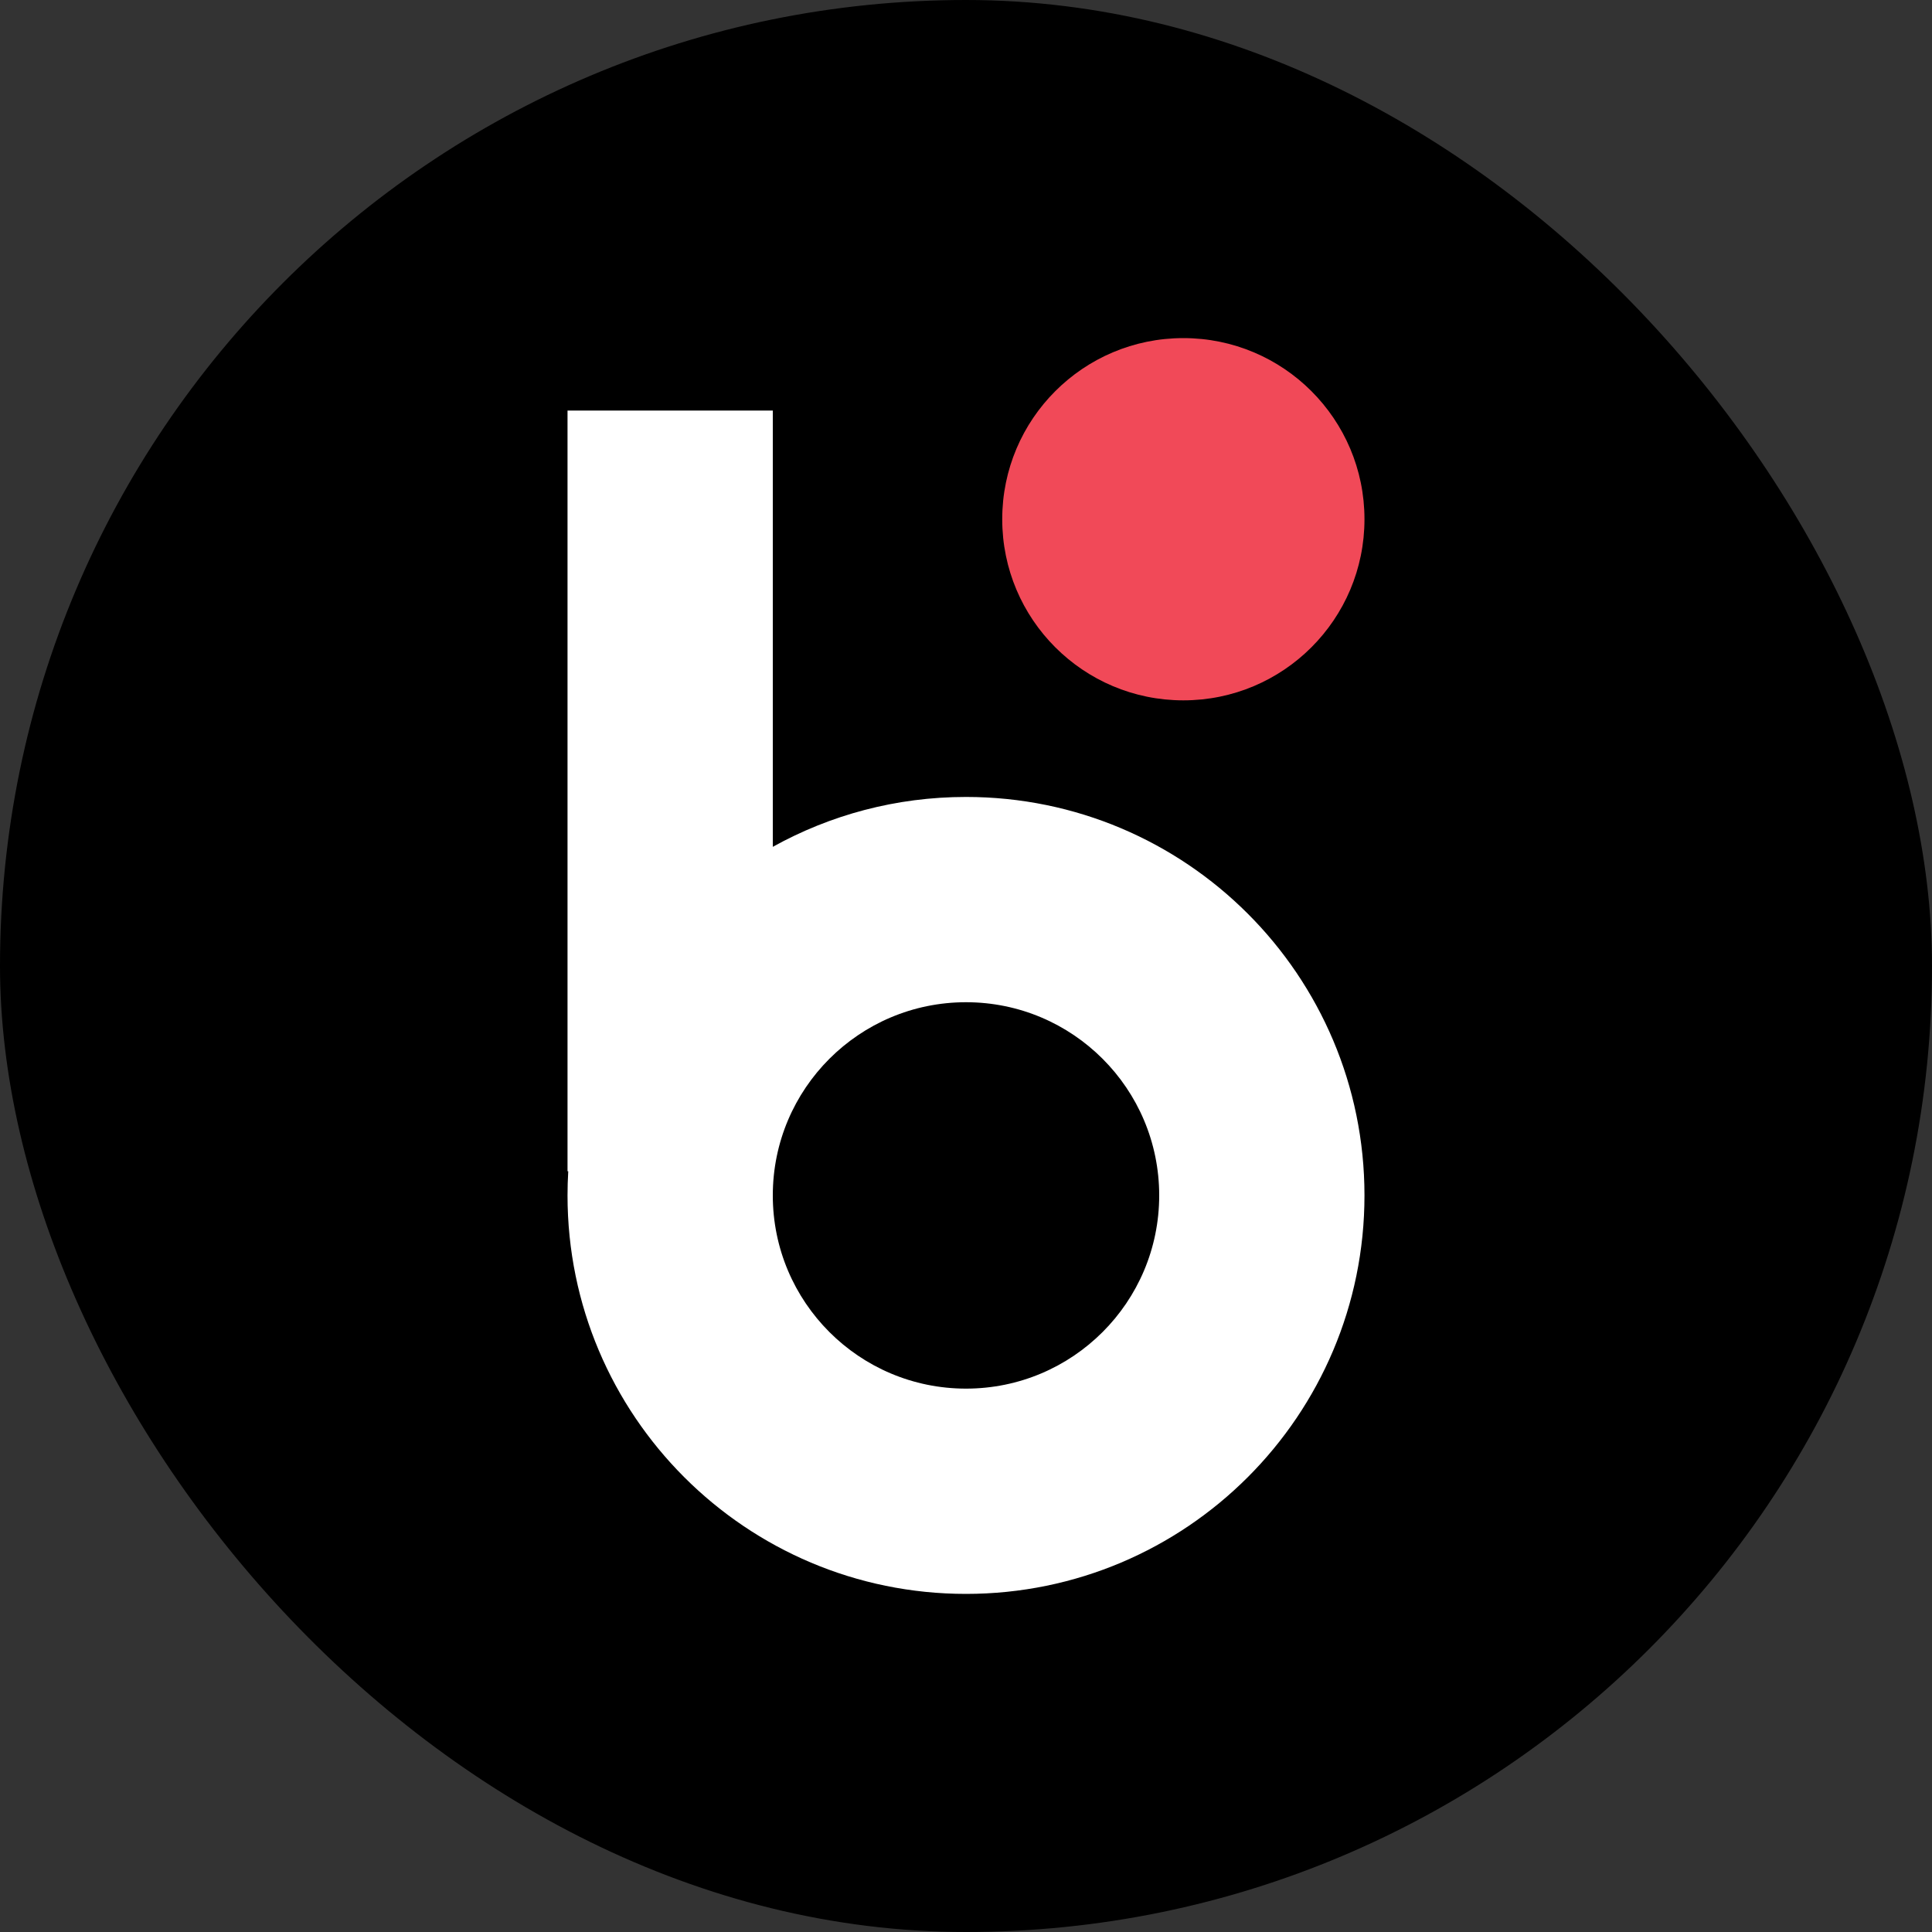 <svg width="160" height="160" viewBox="0 0 160 160" fill="none" xmlns="http://www.w3.org/2000/svg">
<rect x="0" y="0" width="160" height="160" fill="#333333" stroke="none"/>
<rect width="160" height="160" rx="80" fill="black"/>
<circle cx="98" cy="43" r="15" fill="#F14958"/>
<path fill-rule="evenodd" clip-rule="evenodd" d="M64 34H47V97H47.06C47.02 97.662 47 98.329 47 99C47 117.225 61.775 132 80 132C98.225 132 113 117.225 113 99C113 80.775 98.225 66 80 66C74.195 66 68.739 67.499 64 70.131V34ZM96 99C96 107.837 88.837 115 80 115C71.163 115 64 107.837 64 99C64 90.163 71.163 83 80 83C88.837 83 96 90.163 96 99Z" fill="white"/>
</svg>
